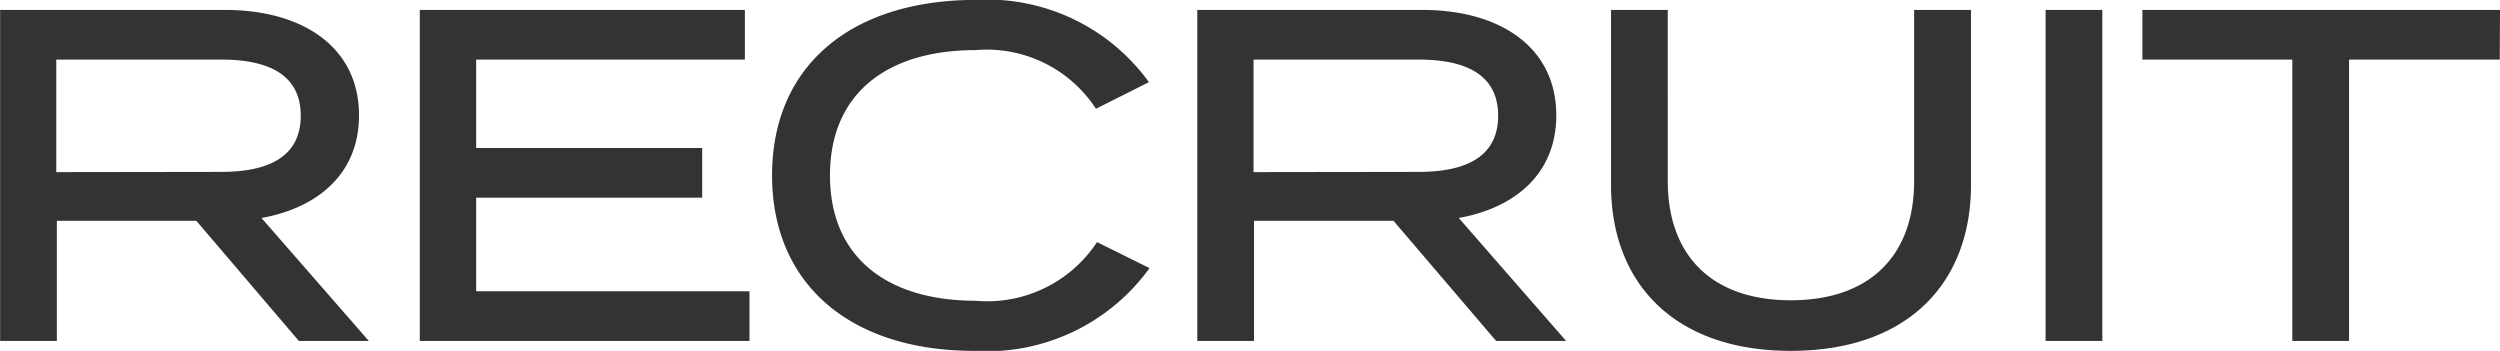 <svg xmlns="http://www.w3.org/2000/svg" width="84.592" height="11.872" viewBox="0 0 84.592 11.872">
  <path id="パス_171" data-name="パス 171" d="M14.176,0,10.544-4.16c1.952-.352,3.3-1.536,3.3-3.472,0-2.32-1.92-3.568-4.528-3.568H1.7V0h1.92V-4.064h4.72L11.808,0ZM3.6-5.712V-9.52H9.184c1.6,0,2.688.512,2.688,1.9s-1.088,1.9-2.688,1.9ZM17.808-1.68V-4.848h7.648v-1.68H17.808V-9.52H26.9V-11.2H15.9V0H27.056V-1.68Zm16.9.32c-2.96,0-4.928-1.44-4.928-4.24S31.744-9.84,34.7-9.84a4.41,4.41,0,0,1,4.08,1.984l1.792-.9a6.751,6.751,0,0,0-5.84-2.784c-4.272,0-6.912,2.256-6.912,5.936S30.464.336,34.656.336a6.786,6.786,0,0,0,5.936-2.8l-1.776-.88A4.449,4.449,0,0,1,34.7-1.36ZM54.688,0,51.056-4.16c1.952-.352,3.3-1.536,3.3-3.472,0-2.32-1.92-3.568-4.528-3.568H42.208V0h1.92V-4.064h4.72L52.32,0ZM44.112-5.712V-9.52H49.7c1.6,0,2.688.512,2.688,1.9s-1.088,1.9-2.688,1.9ZM66.464-11.2v5.792c0,2.512-1.488,4.032-4.176,4.032-2.672,0-4.16-1.52-4.16-4.032V-11.2h-1.92v5.92c0,3.312,2.128,5.616,6.08,5.616,3.968,0,6.1-2.3,6.1-5.616V-11.2ZM72.832,0V-11.2h-1.92V0ZM86.288-11.2h-12.1v1.68h5.072V0h1.92V-9.52h5.1Z" transform="translate(-1.696 11.536)" fill="#333"/>
</svg>
